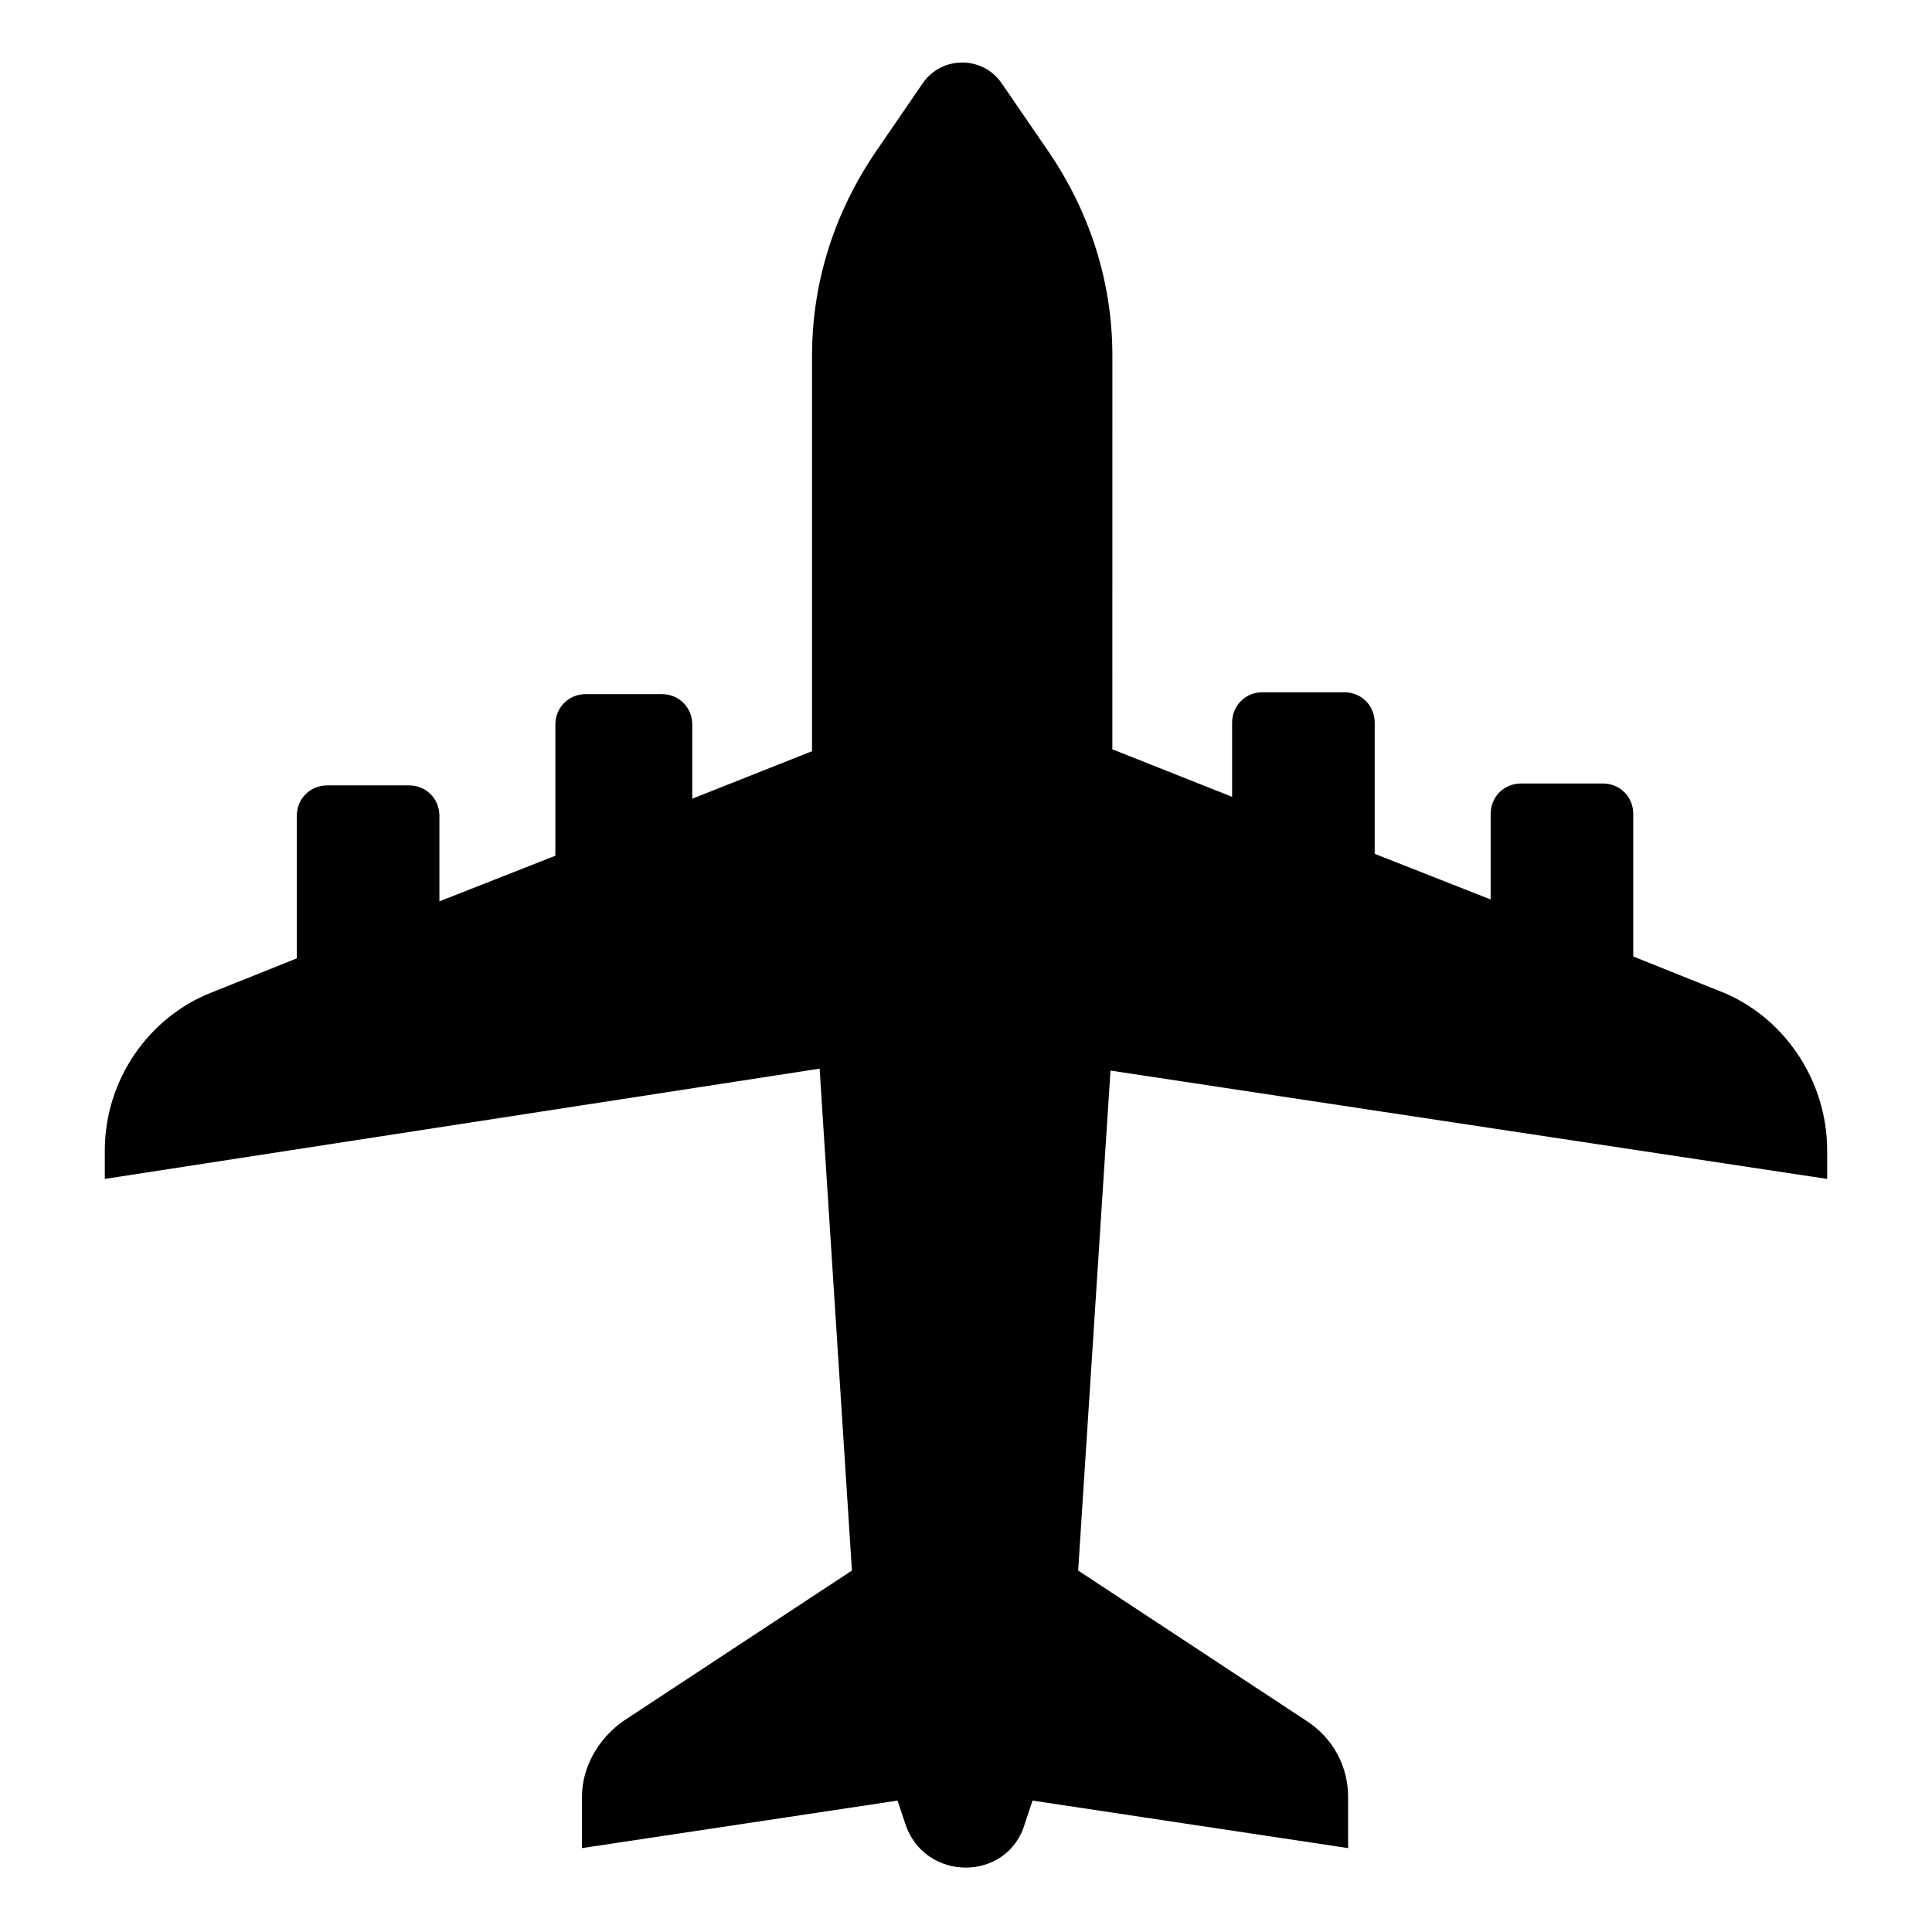 <?xml version="1.0" encoding="UTF-8"?>
<!-- Uploaded to: SVG Repo, www.svgrepo.com, Generator: SVG Repo Mixer Tools -->
<svg fill="#000000" width="800px" height="800px" version="1.1" viewBox="144 144 512 512" xmlns="http://www.w3.org/2000/svg">
 <path d="m628.22 456.43v-7.559c0-18.641-11.586-35.77-28.719-42.32l-22.672-9.07v-37.785c0-4.535-3.527-8.062-8.062-8.062h-21.664c-4.535 0-8.062 3.527-8.062 8.062v22.672l-30.73-12.09v-34.762c0-4.535-3.527-8.062-8.062-8.062h-21.664c-4.535 0-8.062 3.527-8.062 8.062v19.648l-31.738-12.594 0.008-104.29c0-19.648-6.047-38.289-17.129-54.41l-12.09-17.633c-5.039-7.559-16.121-7.559-21.16 0l-12.09 17.633c-11.082 16.121-17.129 34.762-17.129 54.41v104.79l-31.738 12.594v-19.648c0-4.535-3.527-8.062-8.062-8.062h-20.156c-4.535 0-8.062 3.527-8.062 8.062v34.762l-30.73 12.09v-22.672c0-4.535-3.527-8.062-8.062-8.062h-21.664c-4.535 0-8.062 3.527-8.062 8.062v37.785l-22.672 9.07c-16.625 6.551-28.211 23.176-28.211 41.816v7.559l189.43-29.223 8.562 133.01-60.457 39.801c-6.551 4.535-11.082 12.09-11.082 20.152v13.602l83.633-12.594 2.016 6.047c5.039 15.617 27.207 15.617 31.738 0l2.016-6.047 83.633 12.594v-13.602c0-8.062-4.031-15.617-11.082-20.152l-60.457-39.801 8.566-132.5z"/>
</svg>